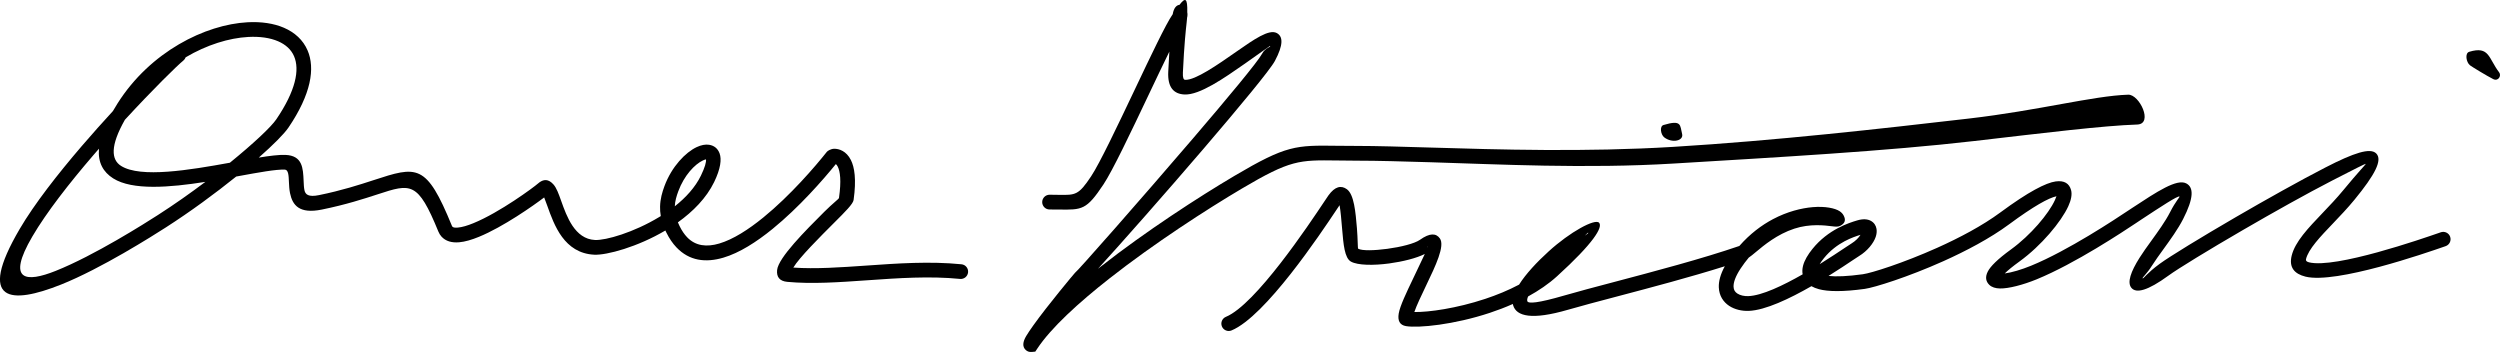 <?xml version="1.0" encoding="utf-8"?>
<!-- Generator: Adobe Illustrator 16.0.2, SVG Export Plug-In . SVG Version: 6.00 Build 0)  -->
<!DOCTYPE svg PUBLIC "-//W3C//DTD SVG 1.1//EN" "http://www.w3.org/Graphics/SVG/1.1/DTD/svg11.dtd">
<svg version="1.1" id="Layer_1" xmlns="http://www.w3.org/2000/svg" xmlns:xlink="http://www.w3.org/1999/xlink" x="0px" y="0px"
	 width="200px" height="28.161px" viewBox="0 0 200 28.161" enable-background="new 0 0 200 28.161" xml:space="preserve">
<g>
	<path fill-rule="evenodd" clip-rule="evenodd" d="M14.853,4.585c-0.036,0.101-0.1,0.192-0.189,0.264
		c-0.462,0.369-2.406,2.272-4.673,4.734c-1.183,2.088-1.098,3.188-0.307,3.689c1.561,0.988,5.494,0.33,8.708-0.255
		c1.891-1.537,3.297-2.86,3.712-3.471c1.56-2.296,1.884-3.971,1.42-5.049c-0.232-0.539-0.68-0.938-1.275-1.195
		c-0.65-0.281-1.472-0.396-2.388-0.346C18.321,3.04,16.544,3.583,14.853,4.585L14.853,4.585z M7.917,11.896
		c-0.095,1.111,0.342,1.87,1.138,2.375c1.538,0.972,4.508,0.732,7.375,0.279c-1.202,0.904-2.5,1.819-3.806,2.657
		c-0.998,0.64-5.073,3.23-8.177,4.467c-2.339,0.933-3.965,0.844-1.857-2.758c1.126-1.923,2.952-4.259,4.852-6.471L7.917,11.896
		L7.917,11.896z M6.547,11.679c0.832-0.968,1.678-1.915,2.487-2.794c0.114-0.198,0.237-0.402,0.37-0.612
		c2.624-4.147,7.021-6.308,10.396-6.492c1.096-0.06,2.098,0.087,2.913,0.438c0.871,0.375,1.534,0.98,1.893,1.813
		c0.616,1.429,0.288,3.497-1.53,6.174c-0.339,0.499-1.196,1.365-2.374,2.401c0.881-0.144,1.619-0.234,2.131-0.215
		c1.369,0.054,1.413,1.049,1.457,2.089c0.011,0.26,0.022,0.523,0.066,0.732c0.068,0.338,0.308,0.571,1.155,0.398
		c1.853-0.377,3.253-0.834,4.343-1.189c3.523-1.149,4.244-1.384,6.303,3.654c0.009,0.021,0.021,0.041,0.037,0.059
		c0.063,0.07,0.221,0.09,0.441,0.07c0.34-0.029,0.767-0.158,1.235-0.35c2.117-0.862,4.861-2.897,5.145-3.154
		c0.48-0.433,0.882-0.367,1.258,0.05c0.25,0.278,0.419,0.752,0.624,1.328c0.437,1.225,1.083,3.041,2.699,3.119
		c0.866,0.042,3.102-0.599,5.155-1.844l0.112-0.068c-0.046-0.266-0.063-0.52-0.057-0.761c0.015-0.619,0.168-1.142,0.349-1.632
		c0.585-1.584,1.704-2.716,2.582-3.126c0.353-0.165,0.693-0.231,0.986-0.187c0.397,0.06,0.696,0.286,0.846,0.695
		c0.171,0.468,0.08,1.224-0.436,2.287c-0.622,1.28-1.69,2.358-2.902,3.225c0.04,0.098,0.084,0.198,0.136,0.301
		c0.18,0.365,0.381,0.658,0.598,0.886c0.677,0.713,1.58,0.802,2.571,0.509c1.118-0.33,2.347-1.123,3.529-2.085
		c2.176-1.771,4.164-4.093,5.082-5.251l0.002-0.003c0.065-0.08,0.329-0.242,0.593-0.244c0.175,0,0.422,0.036,0.674,0.18
		c0.233,0.133,0.472,0.356,0.657,0.724c0.283,0.566,0.45,1.54,0.214,3.199c-0.044,0.311-0.679,0.944-1.51,1.772
		c-1.189,1.188-2.844,2.839-3.311,3.631c1.774,0.124,3.771-0.016,5.839-0.16c2.486-0.175,5.079-0.357,7.613-0.104
		c0.323,0.031,0.56,0.32,0.528,0.644s-0.32,0.56-0.643,0.527c-2.427-0.242-4.975-0.063-7.419,0.109
		c-2.257,0.158-4.427,0.311-6.402,0.126c-0.624-0.06-0.866-0.396-0.814-0.942c0.096-0.988,2.277-3.166,3.778-4.665
		c0.67-0.669,1.161-1.024,1.172-1.103c0.197-1.384,0.095-2.123-0.098-2.508c-0.051-0.102-0.104-0.167-0.152-0.204
		c-1.019,1.26-2.954,3.47-5.061,5.185c-1.29,1.05-2.655,1.923-3.939,2.302c-1.411,0.417-2.722,0.263-3.756-0.827
		c-0.297-0.312-0.566-0.701-0.801-1.177l-0.082-0.169c-2.219,1.313-4.686,1.983-5.688,1.936c-2.407-0.116-3.213-2.379-3.755-3.903
		c-0.095-0.266-0.18-0.505-0.253-0.678c-0.836,0.639-3.276,2.358-5.22,3.152c-0.571,0.235-1.111,0.395-1.577,0.435
		c-0.586,0.051-1.078-0.079-1.419-0.457c-0.101-0.111-0.185-0.247-0.25-0.405c-1.643-4.021-2.188-3.845-4.849-2.976
		c-1.113,0.362-2.542,0.828-4.473,1.222c-1.793,0.365-2.344-0.341-2.543-1.315c-0.062-0.305-0.075-0.613-0.089-0.918
		c-0.02-0.488-0.04-0.953-0.327-0.964c-0.708-0.028-2.093,0.226-3.706,0.521l-0.184,0.034c-1.661,1.336-3.644,2.798-5.637,4.076
		c-1.016,0.65-5.162,3.285-8.381,4.568c-3.982,1.586-6.779,1.487-3.305-4.446C2.744,16.324,4.612,13.934,6.547,11.679L6.547,11.679z
		 M53.984,16.504c0.881-0.697,1.634-1.518,2.089-2.453c0.321-0.664,0.435-1.082,0.407-1.301c-0.063,0.009-0.145,0.038-0.243,0.083
		c-0.653,0.305-1.502,1.192-1.973,2.468C54.123,15.682,54.002,16.079,53.984,16.504z"/>
	<path fill-rule="evenodd" clip-rule="evenodd" d="M83.966,16.759c-0.326,0-0.59-0.265-0.59-0.591c0-0.325,0.265-0.59,0.59-0.59
		l0.743,0.01c1.338,0.021,1.577,0.025,2.58-1.483c0.688-1.035,2.131-4.073,3.496-6.947c1.275-2.687,2.486-5.233,3.007-5.983
		l0.024-0.032c0.086-0.517,0.311-0.736,0.541-0.756c0.461-0.595,0.651-0.583,0.625,0.598c0.026,0.134,0.024,0.284-0.017,0.44
		l-0.005,0.082c-0.004,0.081-0.015,0.178-0.032,0.326c-0.058,0.515-0.189,1.672-0.297,3.975c-0.02,0.409,0.053,0.573,0.181,0.579
		c0.816,0.038,2.599-1.207,4.1-2.255c1.408-0.983,2.607-1.82,3.227-1.49c0.513,0.274,0.535,0.947-0.147,2.232
		c-0.38,0.713-2.847,3.686-5.695,7.01c-3.054,3.565-6.586,7.565-8.461,9.62l0.227-0.178c3.594-2.819,7.835-5.567,10.694-7.258
		c4.16-2.458,4.901-2.449,8.224-2.405c0.388,0.005,0.835,0.011,1.592,0.011c1.53,0,3.563,0.062,5.885,0.131
		c5.389,0.162,12.372,0.372,19.382-0.054c8.208-0.499,16.63-1.45,23.663-2.266c5.626-0.652,9.94-1.818,12.756-1.91
		c0.893-0.028,2.015,2.319,0.739,2.387c-2.737,0.088-7.434,0.668-13.048,1.319c-7.041,0.816-15.782,1.3-24.041,1.802
		c-7.043,0.427-14.065,0.06-19.484-0.103c-2.237-0.066-4.197-0.125-5.852-0.125c-0.443,0-1.05-0.009-1.605-0.016
		c-3.051-0.04-3.73-0.049-7.611,2.244c-2.833,1.675-7.03,4.394-10.568,7.169c-2.527,1.981-4.716,3.988-5.812,5.646l-0.155,0.233
		l-0.283,0.026c-0.189,0.018-0.348-0.037-0.479-0.157c-0.285-0.261-0.243-0.647,0.037-1.119c0.131-0.222,0.334-0.521,0.579-0.864
		c1.131-1.585,3.295-4.173,3.317-4.184l0.002-0.002c0.166-0.083,5.191-5.791,9.41-10.715c2.803-3.272,5.217-6.172,5.548-6.796
		c0.287-0.544,0.787-0.559,0.639-0.638c-0.015-0.006-0.916,0.652-2.002,1.411c-1.651,1.153-3.614,2.524-4.829,2.467
		c-0.851-0.04-1.36-0.554-1.302-1.806c0.029-0.621,0.06-1.159,0.09-1.625c-0.501,1.019-1.09,2.259-1.693,3.53
		c-1.383,2.913-2.845,5.991-3.579,7.096c-1.359,2.044-1.696,2.039-3.581,2.008L83.966,16.759z"/>
	<path fill-rule="evenodd" clip-rule="evenodd" d="M98.521,26.435c-0.301,0.124-0.645-0.02-0.768-0.32
		c-0.124-0.3,0.02-0.645,0.32-0.768c2.375-0.981,6.637-7.37,7.87-9.221c0.155-0.237,0.265-0.4,0.333-0.494
		c0.528-0.729,1.018-0.823,1.476-0.493c0.576,0.421,0.694,1.829,0.803,3.125c0.072,0.859,0.057,1.609,0.098,1.633
		c0.314,0.175,1.292,0.148,2.325,0.01c1.099-0.147,2.197-0.423,2.62-0.724c0.784-0.557,1.288-0.537,1.591-0.11
		c0.422,0.592-0.339,2.183-1.083,3.733c-0.396,0.828-0.786,1.644-0.959,2.156c1.142,0.02,3.373-0.289,5.674-1.053
		c0.919-0.304,1.843-0.683,2.706-1.139c0.535-0.854,1.43-1.808,2.363-2.656c1.711-1.56,3.714-2.649,4.037-2.294
		c0.319,0.353-0.443,1.628-3.364,4.282c-0.679,0.617-1.469,1.152-2.312,1.613c-0.068,0.153-0.094,0.28-0.066,0.376
		c0.065,0.222,0.868,0.156,2.925-0.441c1.081-0.314,2.462-0.68,4.007-1.087c3.187-0.842,7.072-1.867,10.03-2.885
		c0.849-0.968,1.777-1.662,2.692-2.146c1.147-0.606,2.273-0.884,3.187-0.961c0.981-0.081,1.776,0.081,2.146,0.326
		c0.142,0.094,0.249,0.208,0.319,0.342c0.193,0.362,0.106,0.621-0.243,0.813l-0.009,0.005c-0.197,0.104-0.392,0.079-0.697,0.042
		c-0.558-0.069-1.744-0.216-2.993,0.193c-1.385,0.454-2.435,1.331-3.086,1.876c-0.218,0.182-0.4,0.334-0.564,0.443
		c-0.222,0.266-0.438,0.554-0.645,0.865c-0.422,0.639-0.581,1.117-0.569,1.465c0.004,0.13,0.036,0.237,0.087,0.324
		c0.05,0.085,0.125,0.156,0.216,0.217c0.234,0.155,0.561,0.219,0.874,0.208c1.087-0.038,2.778-0.845,4.351-1.744
		c-0.041-0.215-0.028-0.441,0.029-0.675c0.11-0.44,0.39-0.906,0.755-1.357c0.63-0.781,1.361-1.304,2.021-1.656
		c0.653-0.35,1.229-0.528,1.564-0.627c0.46-0.137,0.819-0.107,1.078,0.032c0.263,0.142,0.413,0.366,0.462,0.646
		c0.033,0.205,0.01,0.427-0.067,0.649c-0.173,0.502-0.66,1.119-1.328,1.525c-0.061,0.035-0.233,0.151-0.471,0.309
		c-0.456,0.306-1.154,0.772-1.974,1.283c0.617,0.067,1.508,0.035,2.745-0.136c0.692-0.095,3.226-0.895,5.954-2.117
		c1.771-0.794,3.609-1.764,5.047-2.826c2.248-1.661,3.654-2.376,4.427-2.482c0.693-0.095,1.086,0.167,1.23,0.686
		c0.097,0.345,0.011,0.793-0.218,1.293c-0.571,1.252-2.172,3.167-3.894,4.414c-0.563,0.407-0.949,0.727-1.194,0.968
		c0.555-0.071,1.337-0.303,2.105-0.617c2.966-1.213,6.77-3.745,7.739-4.39l0.386-0.255c1.962-1.29,3.536-2.328,4.286-1.945
		c0.618,0.316,0.615,1.172-0.243,2.853c-0.409,0.803-1.019,1.645-1.588,2.431c-0.341,0.471-0.667,0.923-0.908,1.305
		c-0.404,0.646-0.791,0.954-0.744,1.008c0.054,0.063,0.325-0.402,1.371-1.165c0.816-0.595,3.285-2.104,6.067-3.722
		c2.438-1.416,5.135-2.926,7.189-3.983c2.269-1.168,3.581-1.599,4.059-1.122c0.524,0.526-0.097,1.703-1.74,3.706
		c-0.551,0.672-1.141,1.289-1.7,1.875c-1.045,1.091-1.979,2.069-2.178,2.881c-0.031,0.127,0.065,0.206,0.246,0.251
		c2.117,0.519,9.044-1.887,10.402-2.357l0.141-0.049c0.307-0.105,0.643,0.058,0.747,0.364c0.105,0.308-0.058,0.642-0.364,0.747
		l-0.142,0.049c-1.411,0.49-8.614,2.991-11.063,2.391c-0.895-0.221-1.341-0.741-1.111-1.678c0.274-1.115,1.312-2.199,2.469-3.411
		c0.55-0.576,1.131-1.184,1.646-1.81c1.189-1.45,1.84-2.101,1.813-2.128c-0.021-0.021-0.924,0.432-2.684,1.338
		c-2.03,1.045-4.709,2.545-7.14,3.957c-2.766,1.606-5.193,3.089-5.965,3.652c-1.672,1.218-2.572,1.426-2.953,0.985
		c-0.376-0.434-0.044-1.321,0.638-2.406c0.271-0.432,0.604-0.891,0.95-1.37c0.541-0.748,1.121-1.549,1.491-2.273
		c0.476-0.935,0.815-1.236,0.759-1.266c-0.144-0.072-1.463,0.795-3.104,1.876l-0.382,0.255c-0.986,0.655-4.856,3.232-7.946,4.496
		c-1.086,0.444-2.237,0.742-2.925,0.729c-0.362-0.006-0.66-0.099-0.858-0.291c-0.281-0.274-0.342-0.627-0.118-1.066
		c0.205-0.405,0.775-0.983,1.855-1.766c1.569-1.137,3.012-2.847,3.514-3.948c0.056-0.121,0.098-0.224,0.124-0.306
		c-0.624,0.131-1.819,0.788-3.79,2.244c-1.514,1.118-3.43,2.13-5.27,2.955c-2.83,1.269-5.519,2.106-6.276,2.211
		c-1.758,0.242-2.931,0.221-3.669,0.024c-0.231-0.063-0.43-0.143-0.598-0.24c-1.739,0.997-3.689,1.928-5.016,1.976
		c-0.535,0.019-1.115-0.104-1.566-0.402c-0.231-0.153-0.432-0.353-0.58-0.604c-0.146-0.249-0.235-0.542-0.248-0.882
		c-0.016-0.468,0.122-1.026,0.48-1.683c-2.737,0.864-5.899,1.699-8.573,2.405c-1.571,0.415-2.976,0.785-3.978,1.077
		c-2.884,0.838-4.123,0.528-4.383-0.361l-0.023-0.103c-0.604,0.27-1.226,0.505-1.842,0.71c-2.859,0.948-5.698,1.227-6.699,1.063
		c-0.517-0.085-0.682-0.445-0.589-1.008c0.098-0.596,0.616-1.679,1.144-2.781c0.355-0.74,0.714-1.492,0.943-1.984
		c-0.662,0.336-1.776,0.614-2.854,0.759c-1.249,0.167-2.509,0.155-3.055-0.149c-0.51-0.285-0.601-1.382-0.701-2.563
		c-0.062-0.738-0.128-1.521-0.209-1.949l-0.246,0.368C105.645,18.696,101.229,25.317,98.521,26.435L98.521,26.435z M107.06,16.094
		c-0.064-0.047-0.022-0.01,0.036,0.048C107.084,16.119,107.073,16.102,107.06,16.094L107.06,16.094z M114.229,19.755
		c-0.049-0.068-0.036-0.036-0.008,0.033L114.229,19.755L114.229,19.755z M126.79,18.854c0.206-0.14,0.295-0.206,0.265-0.239
		C127.041,18.6,126.946,18.69,126.79,18.854L126.79,18.854z M145.573,21.134c0.84-0.522,1.564-1.008,2.028-1.316
		c0.234-0.157,0.401-0.268,0.512-0.336c0.327-0.2,0.582-0.46,0.726-0.696c-0.301,0.09-0.764,0.244-1.268,0.512
		c-0.542,0.29-1.143,0.719-1.657,1.356C145.78,20.819,145.663,20.982,145.573,21.134z"/>
	<path fill-rule="evenodd" clip-rule="evenodd" d="M197.539,4.143c-0.366,0.11-0.245,0.844,0.062,1.082
		c0.158,0.123,1.382,0.865,1.858,1.104c0.405,0.203,0.676-0.274,0.472-0.541C199.069,4.66,199.159,3.656,197.539,4.143z"/>
	<path fill-rule="evenodd" clip-rule="evenodd" d="M133.082,10c-0.335,0.1-0.224,0.771,0.056,0.988
		c0.636,0.492,1.571,0.277,1.431-0.274C134.391,10.027,134.561,9.555,133.082,10z"/>
</g>
</svg>

